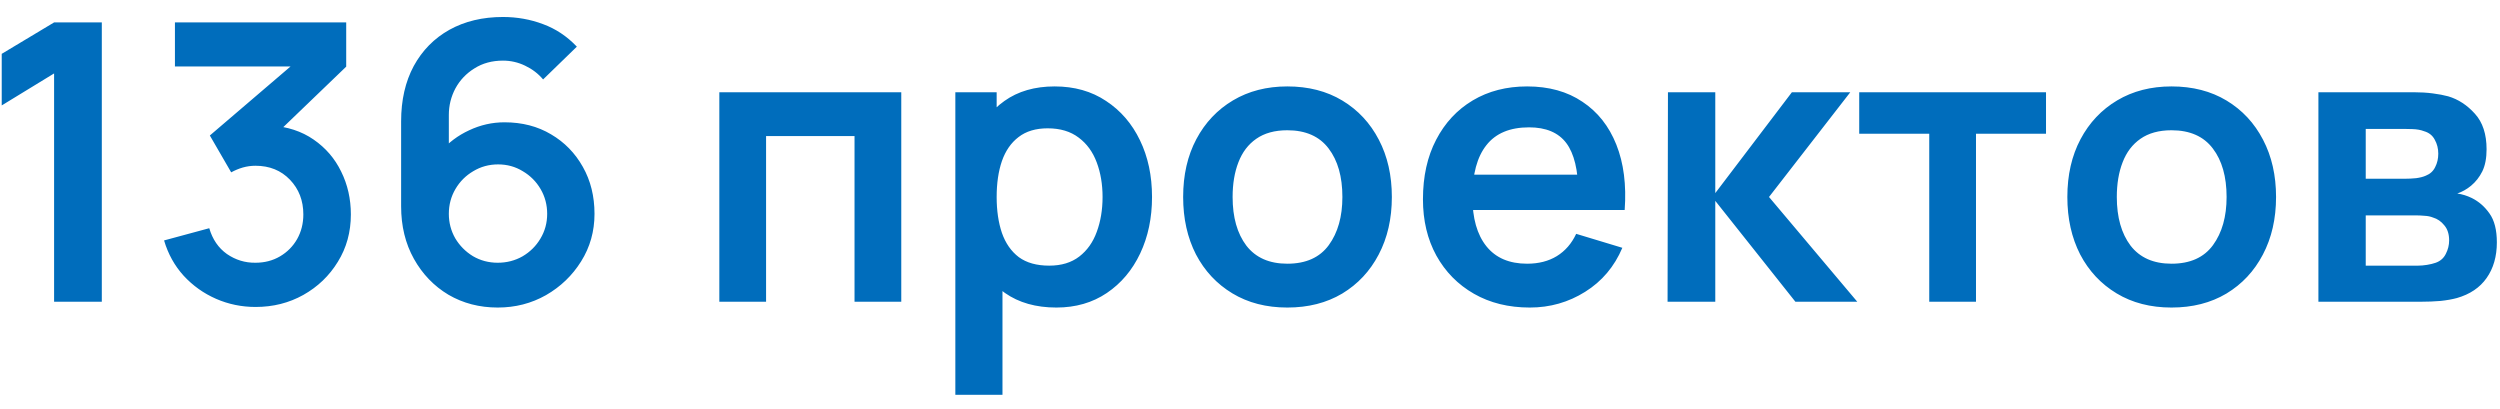 <?xml version="1.0" encoding="UTF-8"?> <svg xmlns="http://www.w3.org/2000/svg" width="116" height="19" viewBox="0 0 116 19" fill="none"><path d="M2.51 14V3.407L0.08 4.892V2.498L2.51 1.04H4.724V14H2.51ZM11.861 14.243C11.213 14.243 10.601 14.117 10.025 13.865C9.449 13.613 8.948 13.256 8.522 12.794C8.102 12.332 7.799 11.786 7.613 11.156L9.71 10.589C9.86 11.105 10.133 11.504 10.529 11.786C10.931 12.062 11.372 12.197 11.852 12.191C12.278 12.191 12.659 12.092 12.995 11.894C13.331 11.696 13.595 11.429 13.787 11.093C13.979 10.751 14.075 10.37 14.075 9.95C14.075 9.308 13.868 8.771 13.454 8.339C13.04 7.907 12.506 7.691 11.852 7.691C11.654 7.691 11.459 7.718 11.267 7.772C11.081 7.826 10.901 7.901 10.727 7.997L9.737 6.287L14.093 2.561L14.282 3.083H8.117V1.04H16.064V3.092L12.563 6.458L12.545 5.819C13.331 5.873 14 6.092 14.552 6.476C15.11 6.86 15.536 7.355 15.83 7.961C16.13 8.567 16.28 9.23 16.28 9.95C16.28 10.766 16.079 11.498 15.677 12.146C15.281 12.794 14.747 13.307 14.075 13.685C13.409 14.057 12.671 14.243 11.861 14.243ZM23.094 14.27C22.248 14.27 21.486 14.072 20.808 13.676C20.136 13.274 19.602 12.719 19.206 12.011C18.81 11.303 18.612 10.49 18.612 9.572V5.63C18.612 4.646 18.807 3.791 19.197 3.065C19.593 2.339 20.145 1.778 20.853 1.382C21.567 0.986 22.395 0.788 23.337 0.788C23.991 0.788 24.612 0.899 25.2 1.121C25.788 1.337 26.31 1.685 26.766 2.165L25.2 3.686C24.972 3.416 24.693 3.203 24.363 3.047C24.039 2.891 23.697 2.813 23.337 2.813C22.833 2.813 22.392 2.933 22.014 3.173C21.636 3.407 21.342 3.716 21.132 4.1C20.928 4.484 20.826 4.895 20.826 5.333V7.484L20.43 7.052C20.802 6.62 21.249 6.284 21.771 6.044C22.293 5.798 22.839 5.675 23.409 5.675C24.225 5.675 24.945 5.861 25.569 6.233C26.193 6.599 26.685 7.103 27.045 7.745C27.405 8.381 27.585 9.107 27.585 9.923C27.585 10.733 27.378 11.468 26.964 12.128C26.556 12.782 26.013 13.304 25.335 13.694C24.657 14.078 23.91 14.27 23.094 14.27ZM23.094 12.191C23.514 12.191 23.898 12.092 24.246 11.894C24.594 11.69 24.87 11.417 25.074 11.075C25.284 10.727 25.389 10.343 25.389 9.923C25.389 9.503 25.287 9.119 25.083 8.771C24.879 8.423 24.603 8.147 24.255 7.943C23.913 7.733 23.532 7.628 23.112 7.628C22.692 7.628 22.308 7.733 21.96 7.943C21.612 8.147 21.336 8.423 21.132 8.771C20.928 9.119 20.826 9.503 20.826 9.923C20.826 10.331 20.925 10.709 21.123 11.057C21.327 11.399 21.6 11.675 21.942 11.885C22.29 12.089 22.674 12.191 23.094 12.191ZM33.377 14V4.28H41.819V14H39.65V6.314H35.546V14H33.377ZM49.017 14.27C48.069 14.27 47.274 14.045 46.632 13.595C45.99 13.145 45.507 12.533 45.183 11.759C44.859 10.979 44.697 10.106 44.697 9.14C44.697 8.162 44.859 7.286 45.183 6.512C45.507 5.738 45.981 5.129 46.605 4.685C47.235 4.235 48.012 4.01 48.936 4.01C49.854 4.01 50.649 4.235 51.321 4.685C51.999 5.129 52.524 5.738 52.896 6.512C53.268 7.28 53.454 8.156 53.454 9.14C53.454 10.112 53.271 10.985 52.905 11.759C52.539 12.533 52.023 13.145 51.357 13.595C50.691 14.045 49.911 14.27 49.017 14.27ZM44.328 18.32V4.28H46.245V11.102H46.515V18.32H44.328ZM48.684 12.326C49.248 12.326 49.713 12.185 50.079 11.903C50.445 11.621 50.715 11.24 50.889 10.76C51.069 10.274 51.159 9.734 51.159 9.14C51.159 8.552 51.069 8.018 50.889 7.538C50.709 7.052 50.43 6.668 50.052 6.386C49.674 6.098 49.194 5.954 48.612 5.954C48.06 5.954 47.61 6.089 47.262 6.359C46.914 6.623 46.656 6.995 46.488 7.475C46.326 7.949 46.245 8.504 46.245 9.14C46.245 9.77 46.326 10.325 46.488 10.805C46.656 11.285 46.917 11.66 47.271 11.93C47.631 12.194 48.102 12.326 48.684 12.326ZM59.731 14.27C58.759 14.27 57.91 14.051 57.184 13.613C56.458 13.175 55.894 12.572 55.492 11.804C55.096 11.03 54.898 10.142 54.898 9.14C54.898 8.12 55.102 7.226 55.51 6.458C55.918 5.69 56.485 5.09 57.211 4.658C57.937 4.226 58.777 4.01 59.731 4.01C60.709 4.01 61.561 4.229 62.287 4.667C63.013 5.105 63.577 5.711 63.979 6.485C64.381 7.253 64.582 8.138 64.582 9.14C64.582 10.148 64.378 11.039 63.97 11.813C63.568 12.581 63.004 13.184 62.278 13.622C61.552 14.054 60.703 14.27 59.731 14.27ZM59.731 12.236C60.595 12.236 61.237 11.948 61.657 11.372C62.077 10.796 62.287 10.052 62.287 9.14C62.287 8.198 62.074 7.448 61.648 6.89C61.222 6.326 60.583 6.044 59.731 6.044C59.149 6.044 58.669 6.176 58.291 6.44C57.919 6.698 57.643 7.061 57.463 7.529C57.283 7.991 57.193 8.528 57.193 9.14C57.193 10.082 57.406 10.835 57.832 11.399C58.264 11.957 58.897 12.236 59.731 12.236ZM70.984 14.27C70 14.27 69.136 14.057 68.392 13.631C67.648 13.205 67.066 12.614 66.646 11.858C66.232 11.102 66.025 10.232 66.025 9.248C66.025 8.186 66.229 7.265 66.637 6.485C67.045 5.699 67.612 5.09 68.338 4.658C69.064 4.226 69.904 4.01 70.858 4.01C71.866 4.01 72.721 4.247 73.423 4.721C74.131 5.189 74.656 5.852 74.998 6.71C75.34 7.568 75.469 8.579 75.385 9.743H73.234V8.951C73.228 7.895 73.042 7.124 72.676 6.638C72.31 6.152 71.734 5.909 70.948 5.909C70.06 5.909 69.4 6.185 68.968 6.737C68.536 7.283 68.32 8.084 68.32 9.14C68.32 10.124 68.536 10.886 68.968 11.426C69.4 11.966 70.03 12.236 70.858 12.236C71.392 12.236 71.851 12.119 72.235 11.885C72.625 11.645 72.925 11.3 73.135 10.85L75.277 11.498C74.905 12.374 74.329 13.055 73.549 13.541C72.775 14.027 71.92 14.27 70.984 14.27ZM67.636 9.743V8.105H74.323V9.743H67.636ZM77.375 14L77.393 4.28H79.589V8.96L83.144 4.28H85.853L82.082 9.14L86.177 14H83.306L79.589 9.32V14H77.375ZM89.517 14V6.206H86.268V4.28H94.935V6.206H91.686V14H89.517ZM100.758 14.27C99.786 14.27 98.937 14.051 98.211 13.613C97.485 13.175 96.921 12.572 96.519 11.804C96.123 11.03 95.925 10.142 95.925 9.14C95.925 8.12 96.129 7.226 96.537 6.458C96.945 5.69 97.512 5.09 98.238 4.658C98.964 4.226 99.804 4.01 100.758 4.01C101.736 4.01 102.588 4.229 103.314 4.667C104.04 5.105 104.604 5.711 105.006 6.485C105.408 7.253 105.609 8.138 105.609 9.14C105.609 10.148 105.405 11.039 104.997 11.813C104.595 12.581 104.031 13.184 103.305 13.622C102.579 14.054 101.73 14.27 100.758 14.27ZM100.758 12.236C101.622 12.236 102.264 11.948 102.684 11.372C103.104 10.796 103.314 10.052 103.314 9.14C103.314 8.198 103.101 7.448 102.675 6.89C102.249 6.326 101.61 6.044 100.758 6.044C100.176 6.044 99.696 6.176 99.318 6.44C98.946 6.698 98.67 7.061 98.49 7.529C98.31 7.991 98.22 8.528 98.22 9.14C98.22 10.082 98.433 10.835 98.859 11.399C99.291 11.957 99.924 12.236 100.758 12.236ZM107.574 14V4.28H111.993C112.311 4.28 112.608 4.298 112.884 4.334C113.16 4.37 113.397 4.415 113.595 4.469C114.063 4.607 114.477 4.877 114.837 5.279C115.197 5.675 115.377 6.224 115.377 6.926C115.377 7.34 115.311 7.682 115.179 7.952C115.047 8.216 114.873 8.438 114.657 8.618C114.555 8.702 114.45 8.774 114.342 8.834C114.234 8.894 114.126 8.942 114.018 8.978C114.252 9.014 114.474 9.083 114.684 9.185C115.014 9.347 115.29 9.587 115.512 9.905C115.74 10.223 115.854 10.67 115.854 11.246C115.854 11.9 115.695 12.452 115.377 12.902C115.065 13.346 114.606 13.655 114 13.829C113.778 13.889 113.523 13.934 113.235 13.964C112.947 13.988 112.653 14 112.353 14H107.574ZM109.77 12.326H112.2C112.326 12.326 112.464 12.314 112.614 12.29C112.764 12.266 112.899 12.233 113.019 12.191C113.235 12.113 113.391 11.975 113.487 11.777C113.589 11.579 113.64 11.372 113.64 11.156C113.64 10.862 113.565 10.628 113.415 10.454C113.271 10.274 113.097 10.154 112.893 10.094C112.773 10.046 112.641 10.019 112.497 10.013C112.359 10.001 112.245 9.995 112.155 9.995H109.77V12.326ZM109.77 8.294H111.57C111.756 8.294 111.936 8.285 112.11 8.267C112.29 8.243 112.44 8.204 112.56 8.15C112.758 8.072 112.902 7.94 112.992 7.754C113.088 7.568 113.136 7.361 113.136 7.133C113.136 6.893 113.082 6.677 112.974 6.485C112.872 6.287 112.707 6.155 112.479 6.089C112.329 6.029 112.146 5.996 111.93 5.99C111.72 5.984 111.585 5.981 111.525 5.981H109.77V8.294Z" fill="#006DBC"></path></svg> 